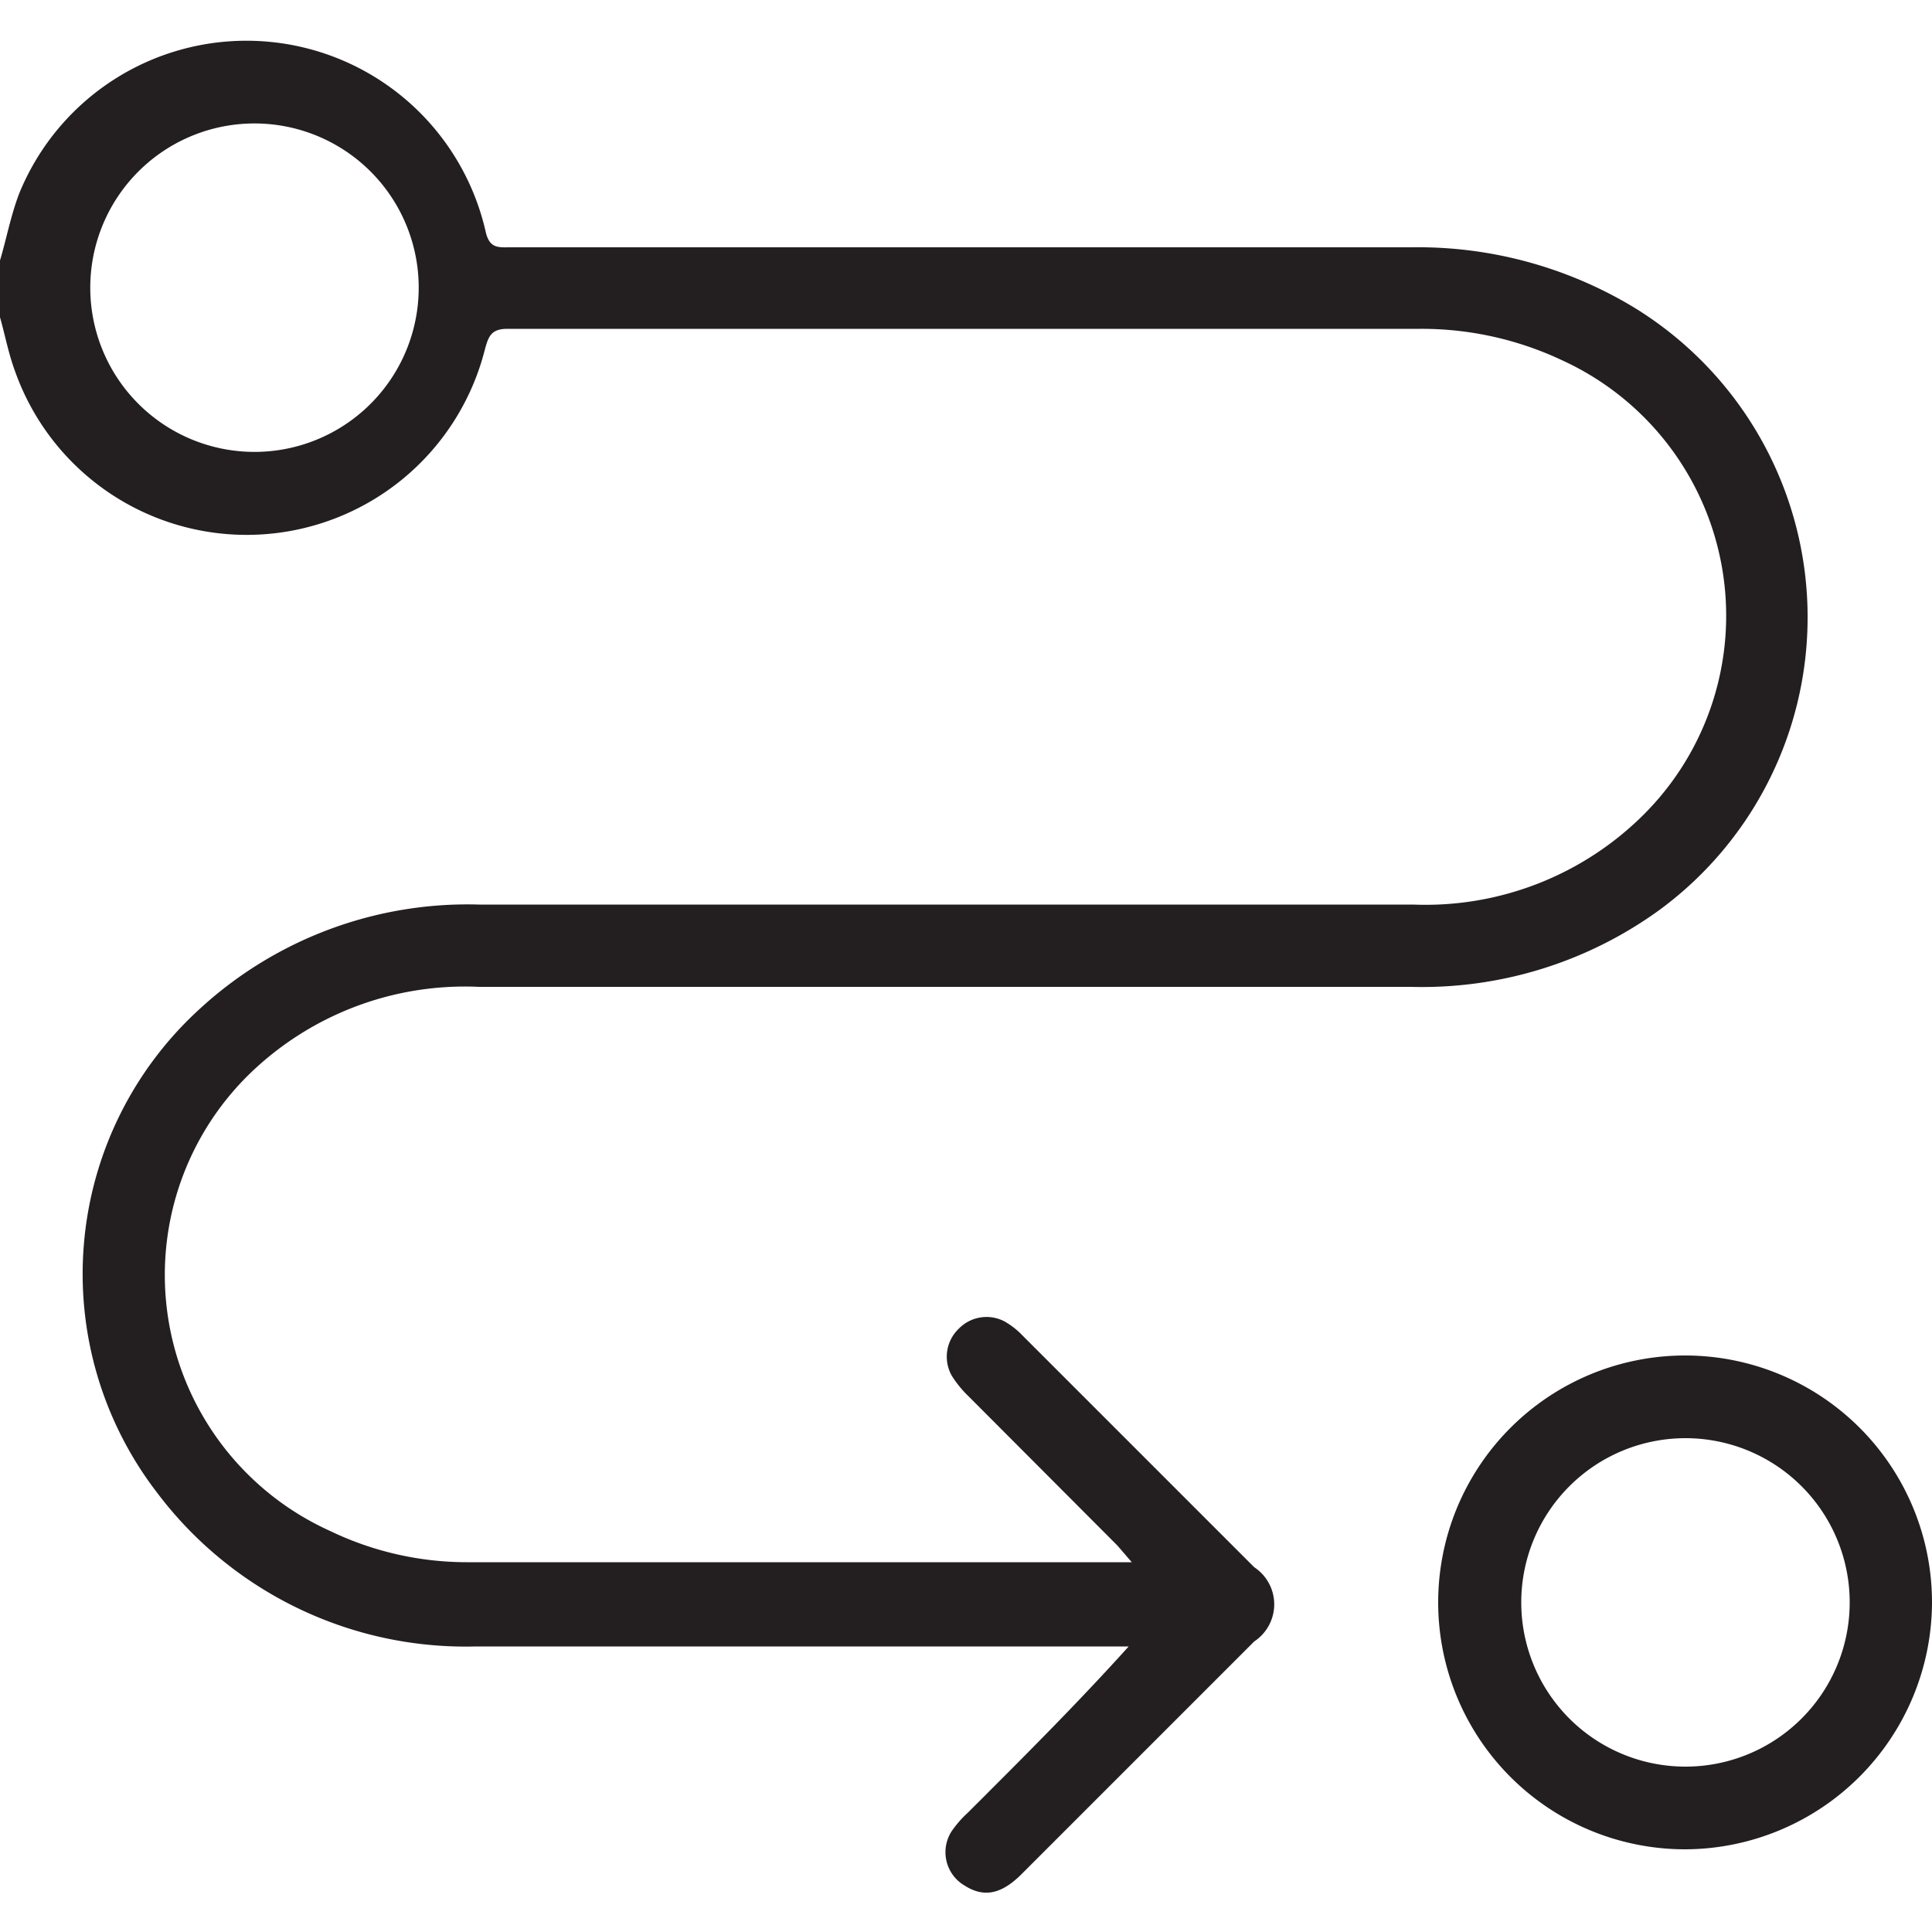 <?xml version="1.0" encoding="UTF-8"?>
<svg xmlns="http://www.w3.org/2000/svg" id="Layer_1" data-name="Layer 1" viewBox="0 0 50 50">
  <defs>
    <style>.cls-1{fill:#231f20;}</style>
  </defs>
  <path class="cls-1" d="M0,6.74C.17,6.17.28,5.57.5,5A6.35,6.35,0,0,1,12.57,6c.1.44.34.4.63.4H36.54a10.81,10.81,0,0,1,5.72,1.54,9.4,9.4,0,0,1,.7,15.6,10.46,10.46,0,0,1-6.44,2c-8,0-16.08,0-24.12,0a8,8,0,0,0-6,2.31A7.27,7.27,0,0,0,8.54,39.62a8.18,8.18,0,0,0,3.53.81H29l.29,0L28.92,40l-3.86-3.87a2.77,2.77,0,0,1-.43-.53,1,1,0,0,1,.18-1.21A1,1,0,0,1,26,34.2a2,2,0,0,1,.46.36q3,3,6,6a1.15,1.15,0,0,1,0,1.92l-6,6c-.54.55-1,.64-1.51.31a1,1,0,0,1-.32-1.4,2.78,2.78,0,0,1,.42-.48c1.39-1.39,2.79-2.78,4.16-4.3H12.32a10,10,0,0,1-8.27-4A9.28,9.28,0,0,1,5.18,26.1a10.24,10.24,0,0,1,7.22-2.69q12.09,0,24.17,0a8,8,0,0,0,6-2.36A7.27,7.27,0,0,0,40.44,9.33a8.52,8.52,0,0,0-3.68-.82q-11.82,0-23.63,0c-.42,0-.49.2-.58.53A6.36,6.36,0,0,1,.39,9.61C.22,9.15.13,8.67,0,8.21ZM6.38,3.2a4.25,4.25,0,0,0,0,8.49,4.25,4.25,0,1,0,0-8.49Z"></path>
  <path class="cls-1" d="M43.62,47.86A6.39,6.39,0,1,1,50,41.5,6.41,6.41,0,0,1,43.62,47.86Zm0-2.14a4.25,4.25,0,0,0,0-8.5,4.25,4.25,0,1,0,0,8.5Z"></path>
</svg>
